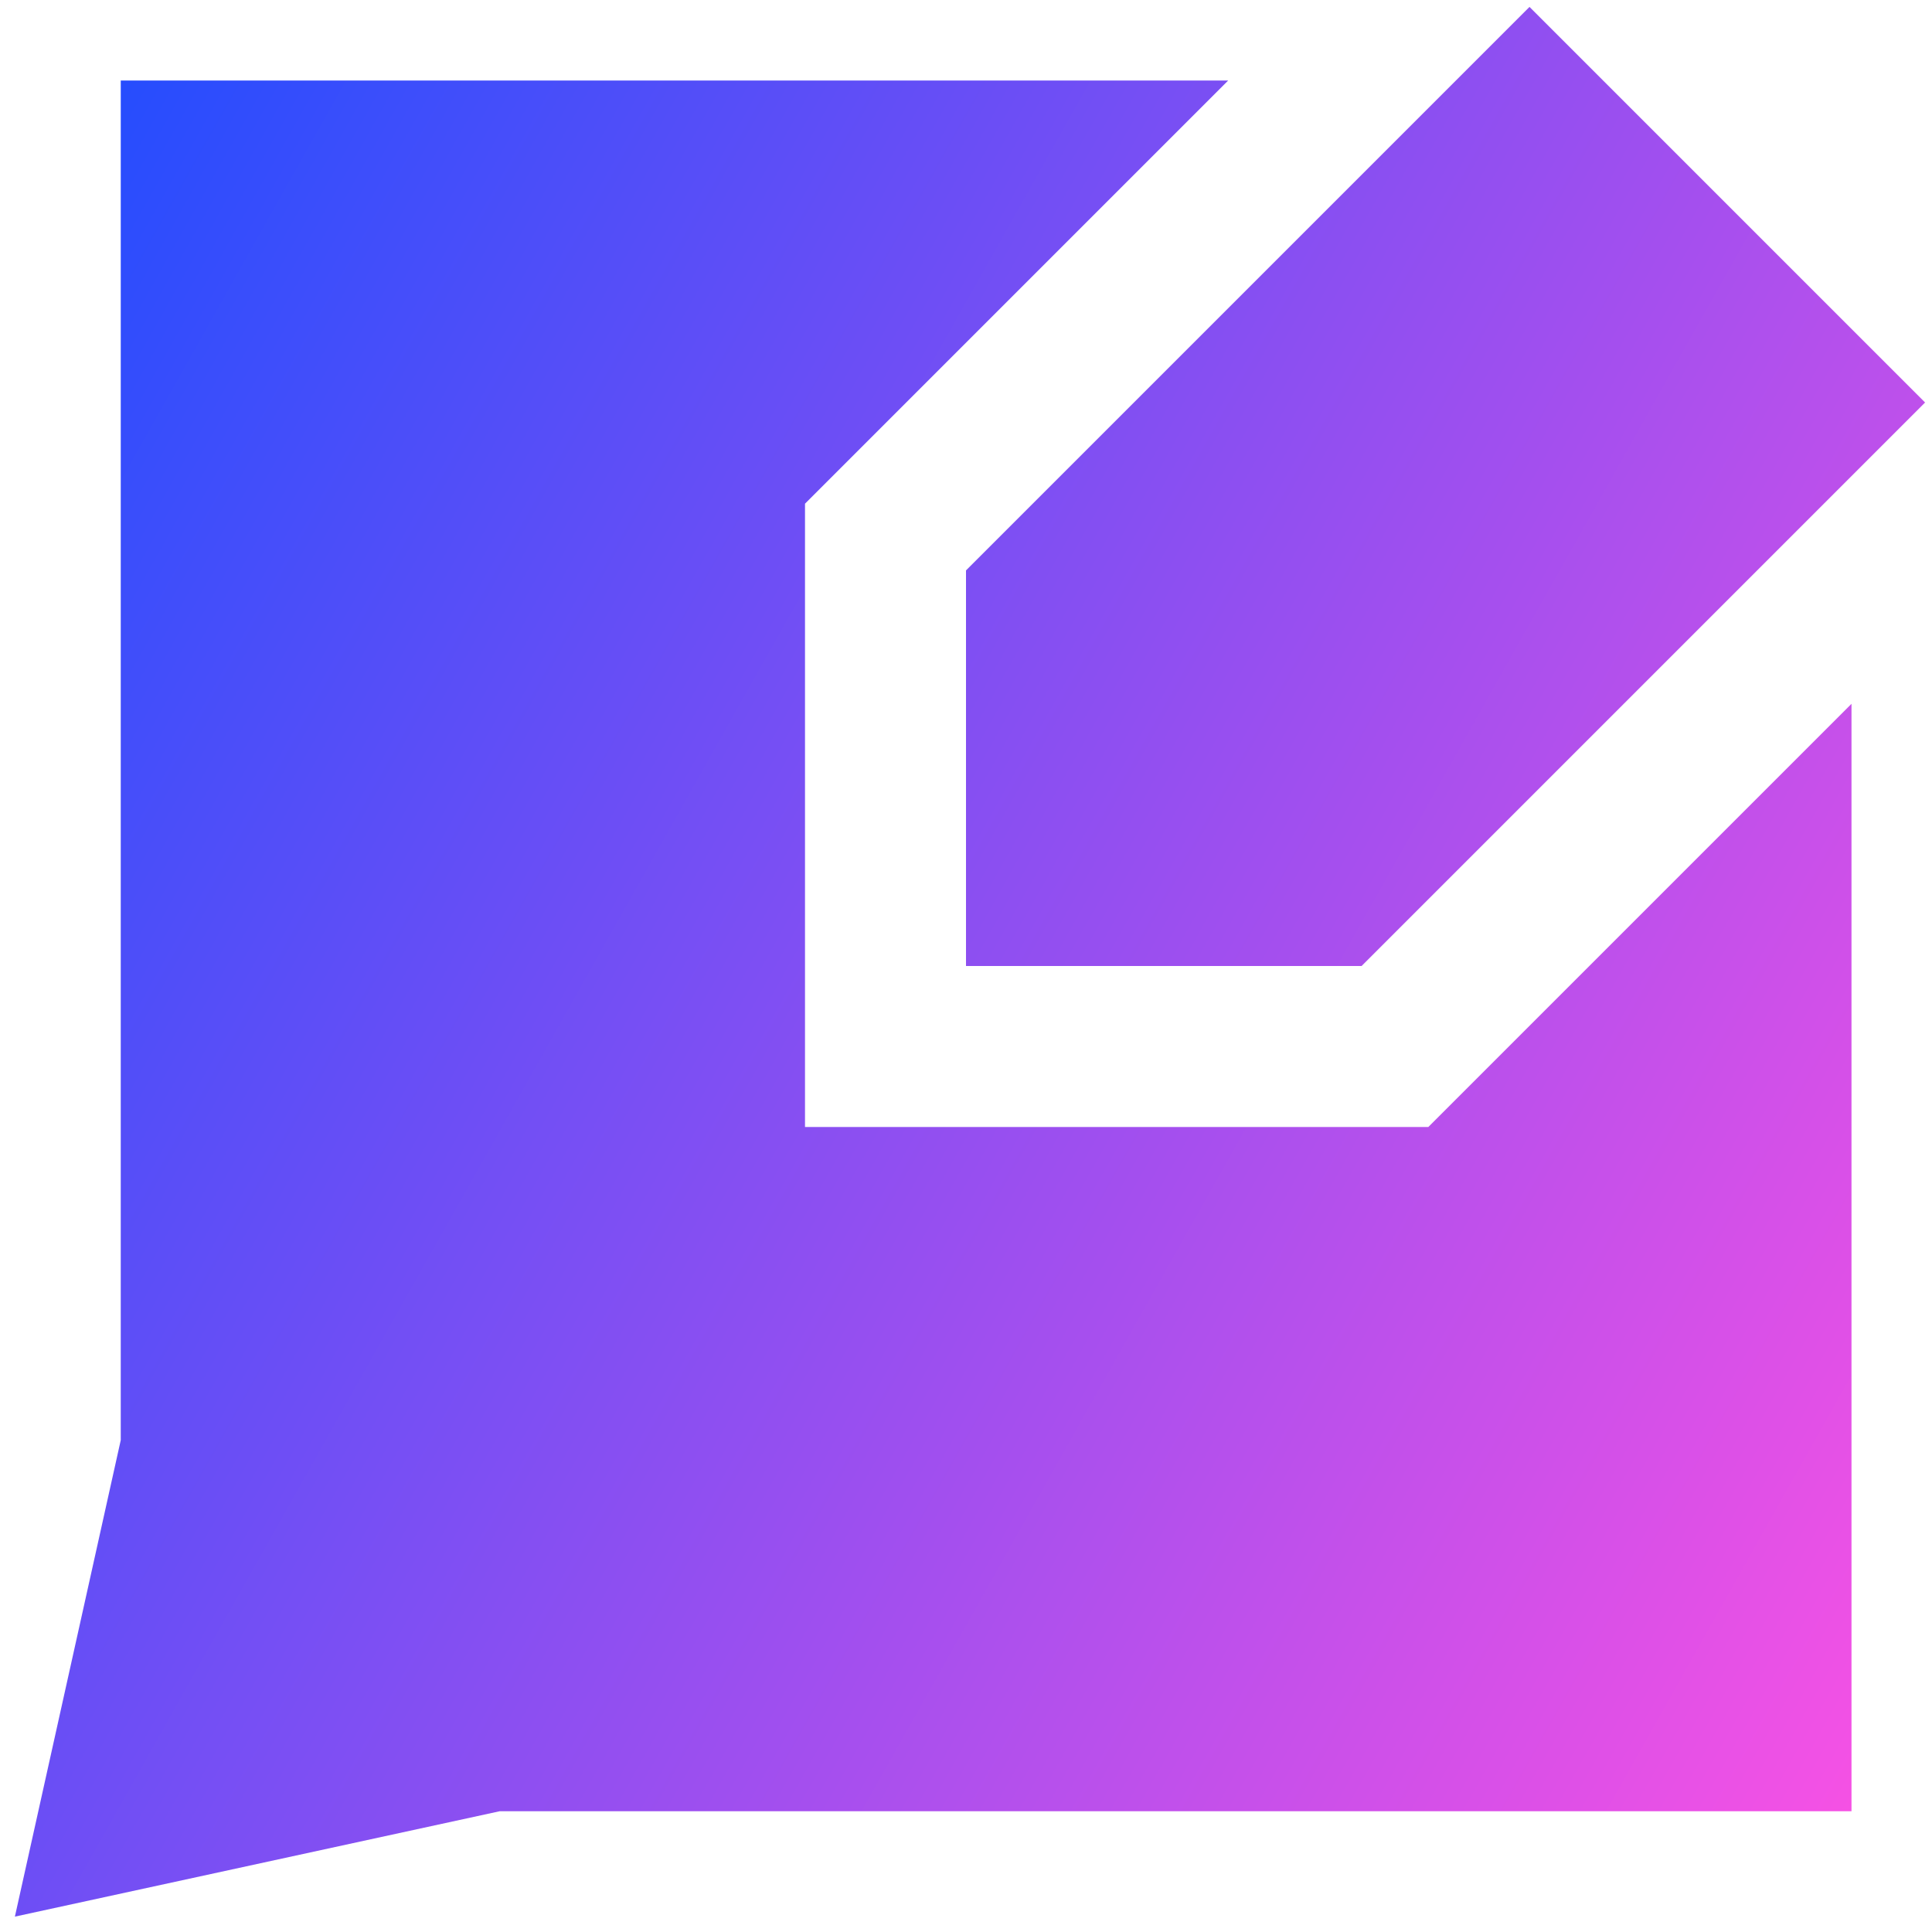 <svg xmlns="http://www.w3.org/2000/svg" fill="none" viewBox="0 0 24 24" id="Chat-Bubble-Square-Write--Streamline-Sharp-Gradient-Free">
  <desc>
    Chat Bubble Square Write Streamline Icon: https://streamlinehq.com
  </desc>
  <g id="Gradient/Mail/chat-bubble-square-write--messages-message-bubble-chat-square-write-review-pen-pencil-compose">
    <path id="Union" fill="url(#paint0_linear_628_19517)" fill-rule="evenodd" d="M19 .086 23.914 5l-7 7H12V7.086l7-7ZM1.5 1H15.257L10 6.257v7.743h7.743l5.257-5.257V22.5H6.207L.185 23.809l1.315-5.919V1Z" clip-rule="evenodd"></path>
  </g>
  <defs>
    <linearGradient id="paint0_linear_628_19517" x1="23.834" x2="-4.264" y1="23.814" y2="8.005" gradientUnits="userSpaceOnUse">
      <stop stop-color="#ff51e3"></stop>
      <stop offset="1" stop-color="#1b4dff"></stop>
    </linearGradient>
  </defs>
</svg>